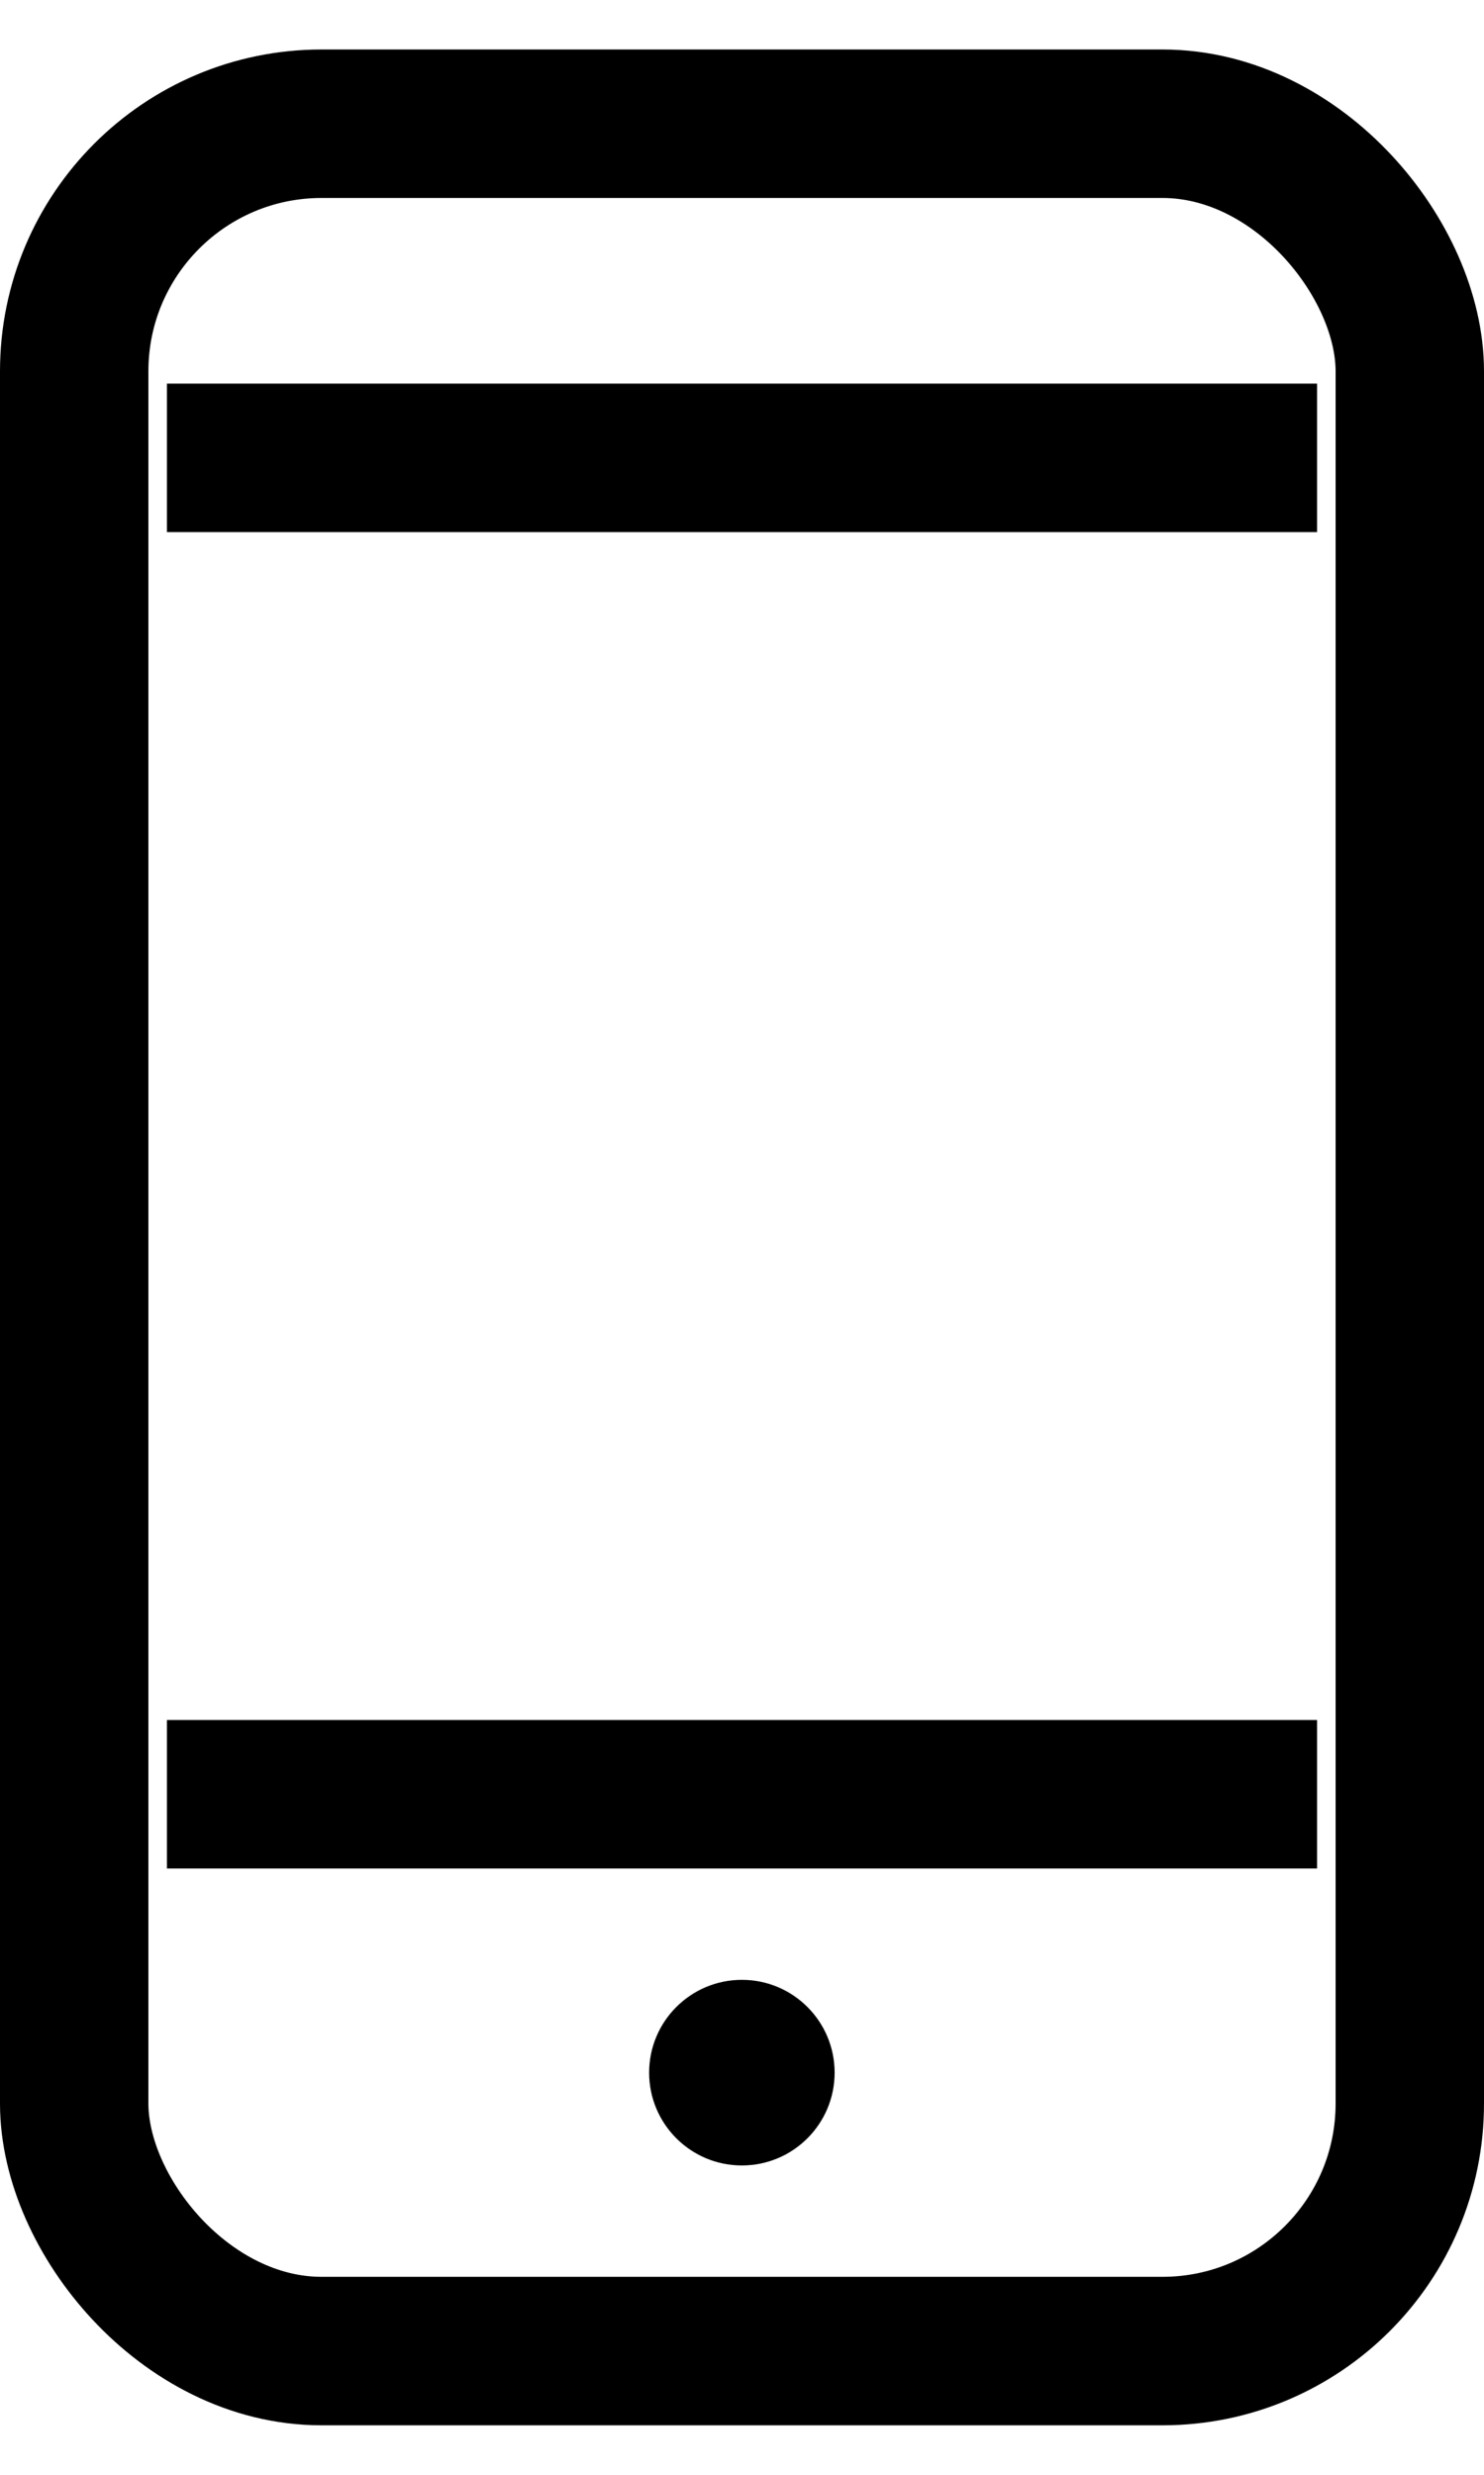 <svg width="12" height="20" viewBox="0 0 12 20" fill="none" xmlns="http://www.w3.org/2000/svg">
<rect x="0.6" y="1" width="10.8" height="18" rx="2" stroke="black" stroke-width="1.2"/>
<path d="M1.95 3.7H10.05" stroke="black" stroke-width="1.2" stroke-linecap="square"/>
<path d="M1.95 14.5H10.05" stroke="black" stroke-width="1.2" stroke-linecap="square"/>
<circle cx="5.999" cy="16.75" r="0.75" fill="black"/>
</svg>
